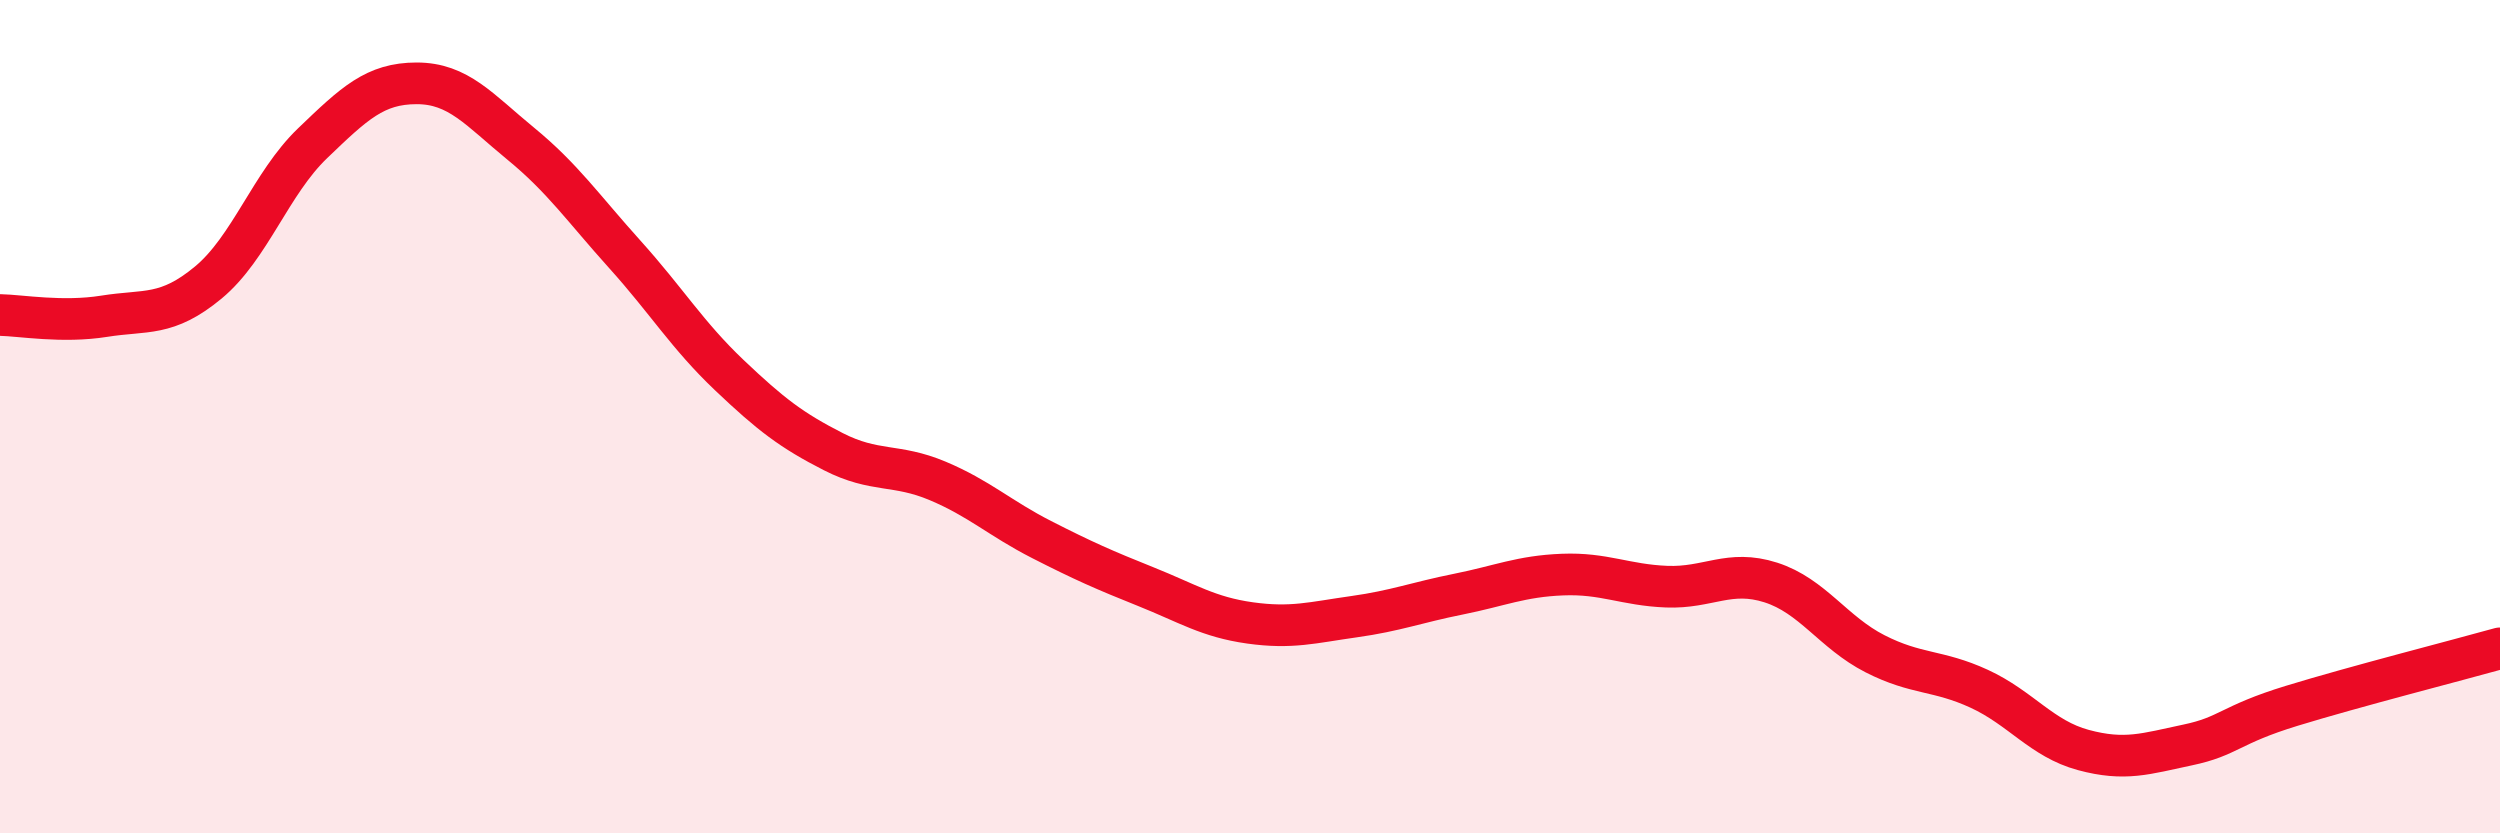 
    <svg width="60" height="20" viewBox="0 0 60 20" xmlns="http://www.w3.org/2000/svg">
      <path
        d="M 0,7.56 C 0.5,7.57 1.5,7.75 2.5,7.59 C 3.5,7.43 4,7.61 5,6.78 C 6,5.95 6.5,4.4 7.5,3.44 C 8.5,2.48 9,2 10,2 C 11,2 11.5,2.63 12.5,3.45 C 13.5,4.27 14,5 15,6.11 C 16,7.22 16.5,8.05 17.5,9 C 18.5,9.95 19,10.33 20,10.84 C 21,11.35 21.5,11.12 22.5,11.54 C 23.5,11.96 24,12.44 25,12.95 C 26,13.46 26.5,13.68 27.5,14.08 C 28.5,14.48 29,14.81 30,14.95 C 31,15.09 31.5,14.94 32.5,14.8 C 33.5,14.66 34,14.46 35,14.26 C 36,14.06 36.5,13.83 37.5,13.79 C 38.5,13.75 39,14.04 40,14.08 C 41,14.12 41.5,13.66 42.5,13.98 C 43.5,14.3 44,15.18 45,15.69 C 46,16.2 46.5,16.07 47.5,16.53 C 48.5,16.99 49,17.73 50,18 C 51,18.27 51.5,18.09 52.5,17.88 C 53.5,17.67 53.5,17.4 55,16.94 C 56.5,16.48 59,15.84 60,15.56L60 20L0 20Z"
        fill="#EB0A25"
        opacity="0.1"
        stroke-linecap="round"
        stroke-linejoin="round"
      />
      <path
        d="M 0,7.56 C 0.5,7.57 1.5,7.75 2.5,7.59 C 3.5,7.43 4,7.61 5,6.78 C 6,5.95 6.5,4.4 7.5,3.44 C 8.5,2.48 9,2 10,2 C 11,2 11.5,2.63 12.5,3.45 C 13.5,4.27 14,5 15,6.11 C 16,7.22 16.5,8.05 17.5,9 C 18.5,9.95 19,10.33 20,10.84 C 21,11.35 21.5,11.12 22.5,11.54 C 23.5,11.96 24,12.44 25,12.95 C 26,13.46 26.5,13.68 27.5,14.08 C 28.5,14.48 29,14.81 30,14.95 C 31,15.09 31.5,14.94 32.5,14.8 C 33.5,14.66 34,14.46 35,14.26 C 36,14.06 36.5,13.83 37.5,13.79 C 38.5,13.75 39,14.04 40,14.08 C 41,14.12 41.5,13.66 42.5,13.98 C 43.5,14.3 44,15.18 45,15.69 C 46,16.2 46.5,16.07 47.5,16.53 C 48.5,16.99 49,17.73 50,18 C 51,18.27 51.5,18.09 52.5,17.88 C 53.5,17.67 53.5,17.4 55,16.94 C 56.5,16.48 59,15.84 60,15.56"
        stroke="#EB0A25"
        stroke-width="1"
        fill="none"
        stroke-linecap="round"
        stroke-linejoin="round"
      />
    </svg>
  